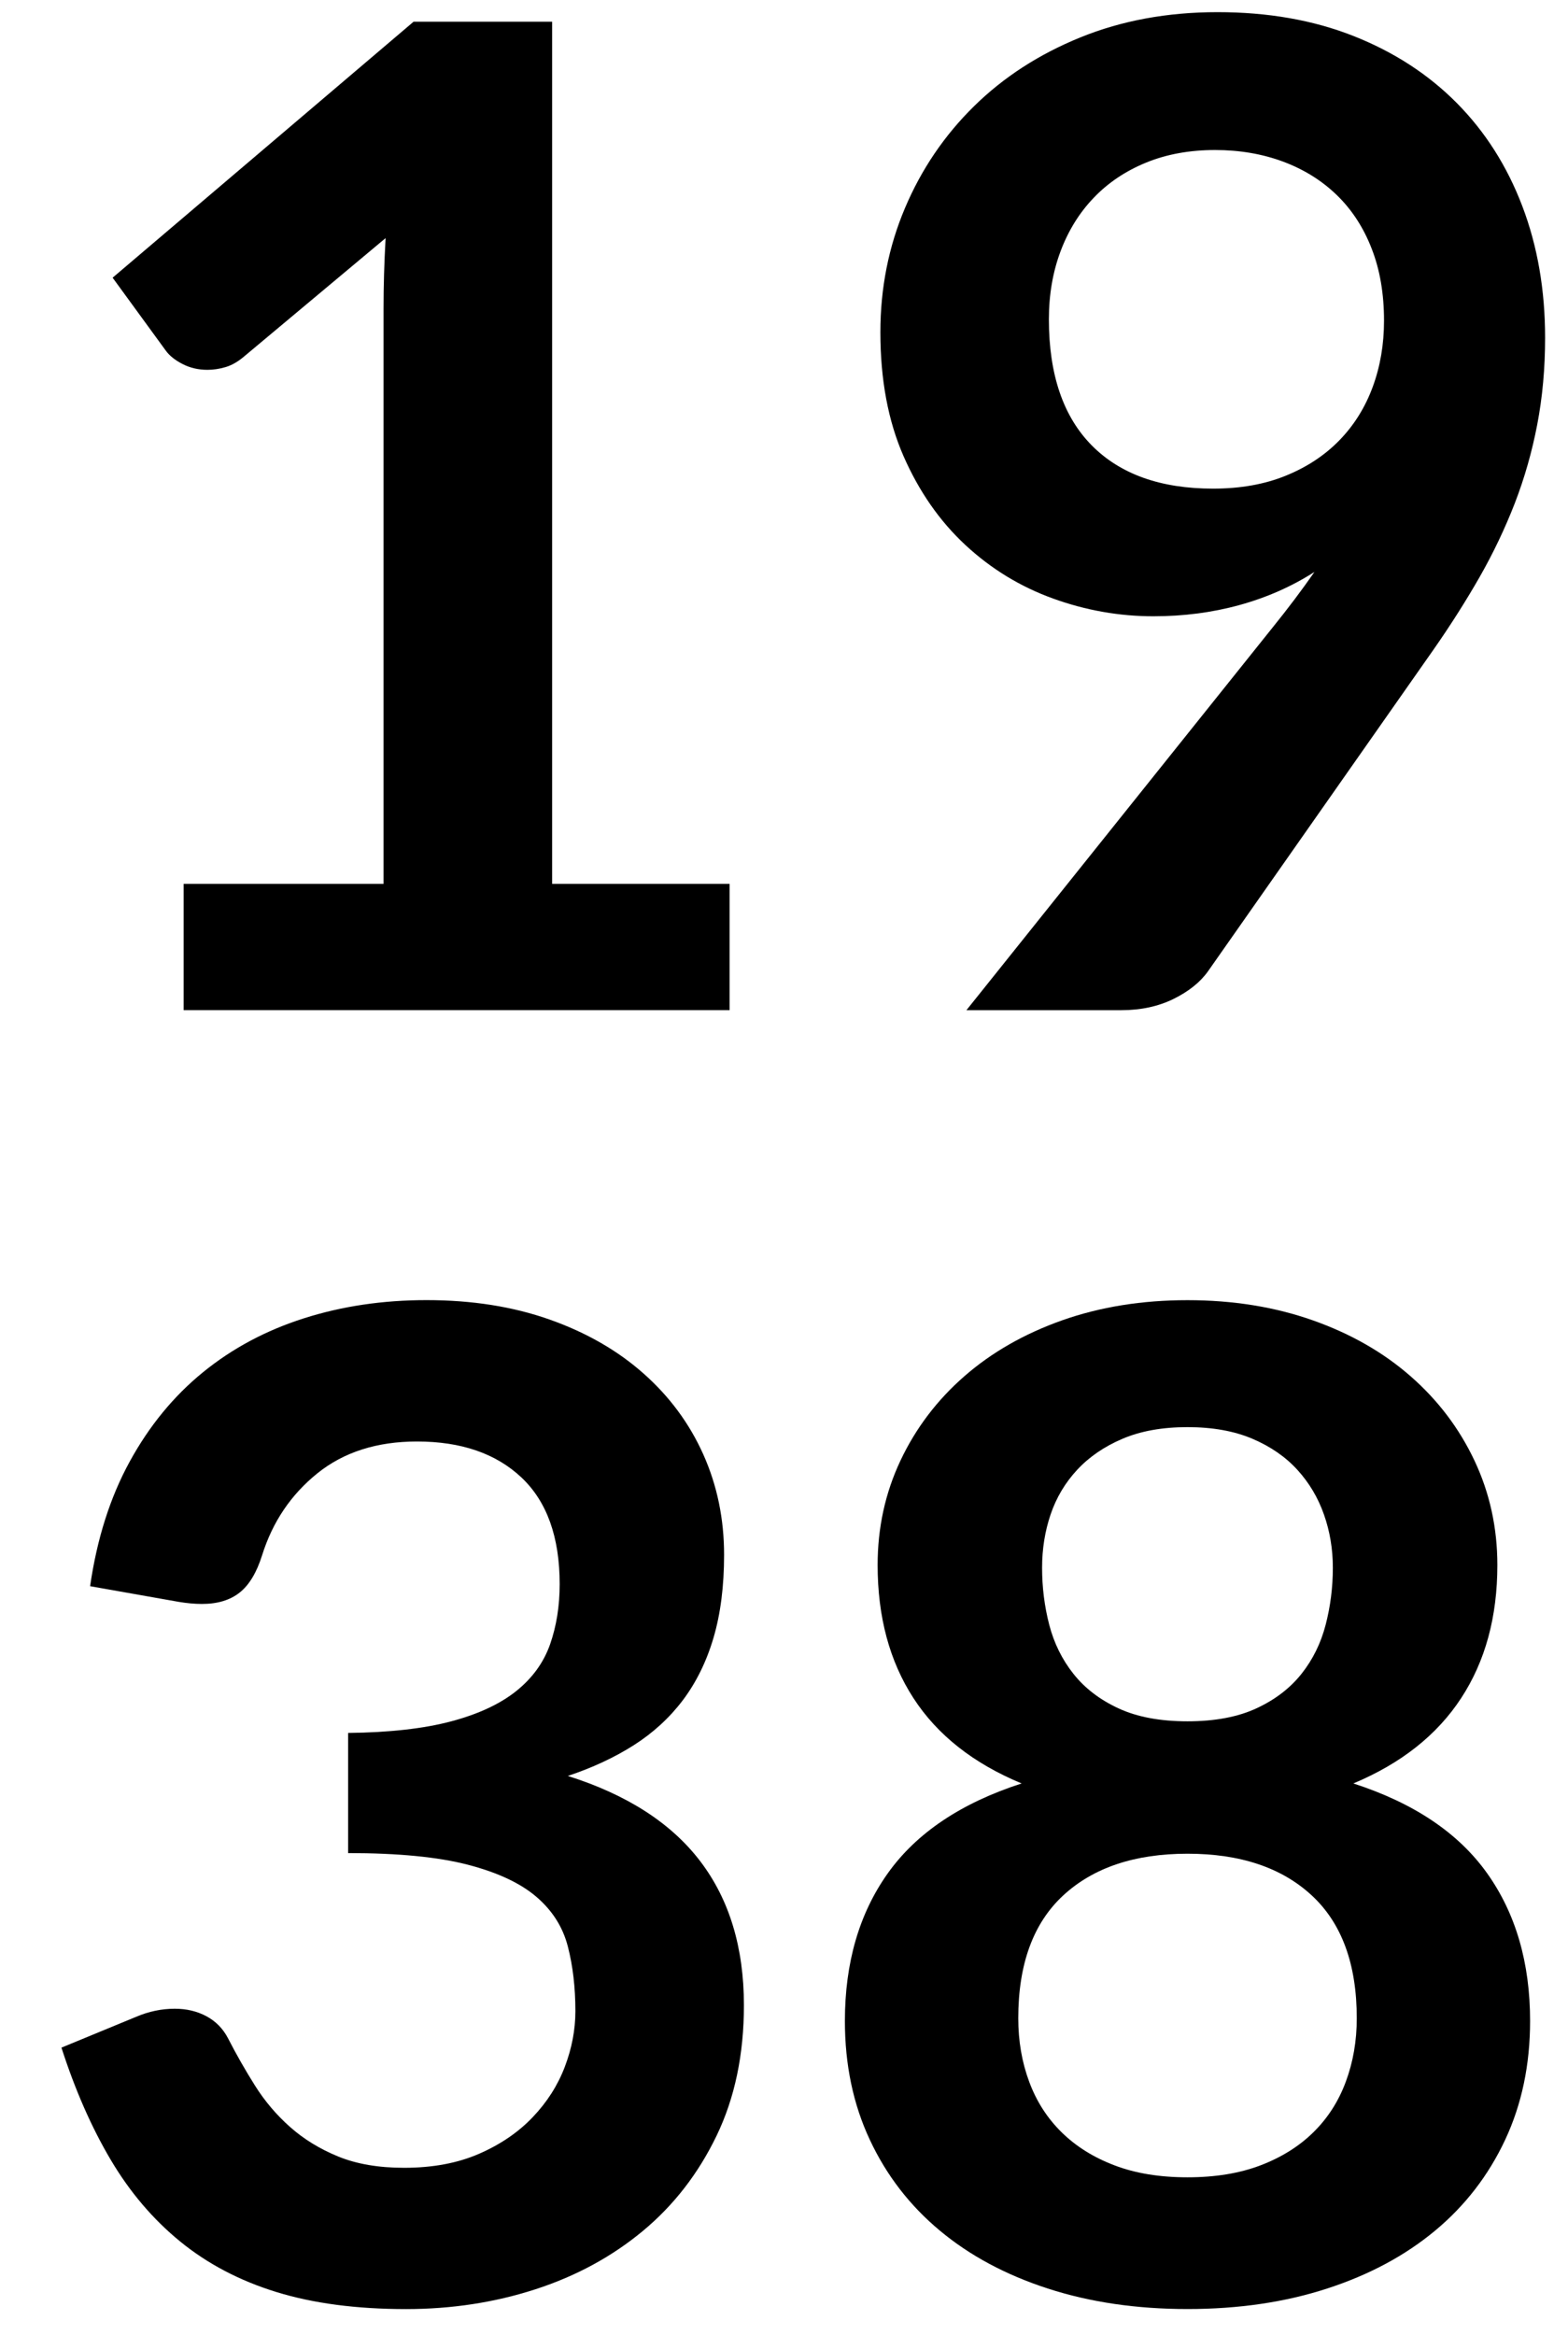 <?xml version="1.0" encoding="utf-8"?>
<!-- Generator: Adobe Illustrator 16.0.0, SVG Export Plug-In . SVG Version: 6.00 Build 0)  -->
<!DOCTYPE svg PUBLIC "-//W3C//DTD SVG 1.1//EN" "http://www.w3.org/Graphics/SVG/1.1/DTD/svg11.dtd">
<svg version="1.1" id="Calque_1" xmlns="http://www.w3.org/2000/svg" xmlns:xlink="http://www.w3.org/1999/xlink" x="0px" y="0px"
	 width="60.885px" height="90.646px" viewBox="0 0 60.885 90.646" enable-background="new 0 0 60.885 90.646" xml:space="preserve">
<g>
	<path d="M7.128,34.312h7.765v-22.34c0-0.865,0.026-1.775,0.08-2.729L9.46,13.854c-0.23,0.194-0.464,0.327-0.702,0.397
		c-0.239,0.071-0.473,0.106-0.702,0.106c-0.354,0-0.676-0.075-0.967-0.225s-0.508-0.322-0.649-0.517L4.373,10.78l11.687-9.938h5.379
		v33.47h6.891v4.902h-21.2V34.312z"/>
	<path d="M44.784,23.924c-1.324,0-2.623-0.229-3.895-0.689c-1.271-0.459-2.408-1.153-3.406-2.08
		c-0.998-0.928-1.797-2.076-2.398-3.445c-0.6-1.369-0.9-2.972-0.9-4.81c0-1.713,0.318-3.321,0.955-4.823
		c0.635-1.501,1.527-2.817,2.676-3.948c1.148-1.13,2.525-2.023,4.135-2.677c1.605-0.653,3.383-0.98,5.326-0.98
		c1.961,0,3.723,0.31,5.285,0.928c1.564,0.619,2.898,1.484,4.002,2.597c1.104,1.113,1.953,2.447,2.545,4.001
		s0.887,3.259,0.887,5.114c0,1.184-0.102,2.306-0.305,3.366s-0.494,2.08-0.873,3.061c-0.381,0.98-0.836,1.935-1.365,2.862
		c-0.531,0.928-1.123,1.86-1.775,2.796l-8.771,12.508c-0.301,0.424-0.748,0.782-1.338,1.074c-0.594,0.292-1.27,0.437-2.027,0.437
		h-6.016l11.898-14.867c0.299-0.371,0.582-0.733,0.848-1.086c0.266-0.353,0.521-0.706,0.768-1.06
		c-0.883,0.566-1.854,0.994-2.914,1.286S45.95,23.924,44.784,23.924z M53.741,12.449c0-1.042-0.158-1.974-0.479-2.795
		c-0.318-0.822-0.77-1.515-1.354-2.081c-0.584-0.565-1.279-0.998-2.084-1.298c-0.807-0.3-1.688-0.451-2.643-0.451
		c-0.992,0-1.885,0.164-2.682,0.49c-0.797,0.327-1.475,0.782-2.031,1.365c-0.559,0.583-0.988,1.277-1.289,2.081
		s-0.451,1.683-0.451,2.637c0,2.138,0.555,3.768,1.66,4.889c1.107,1.122,2.678,1.683,4.713,1.683c1.062,0,2.006-0.167,2.828-0.503
		c0.824-0.335,1.518-0.795,2.084-1.378s0.996-1.272,1.289-2.067C53.595,14.225,53.741,13.368,53.741,12.449z"/>
	<path d="M16.562,50.471c1.767,0,3.361,0.252,4.784,0.756c1.422,0.503,2.637,1.201,3.643,2.094c1.008,0.892,1.781,1.938,2.32,3.14
		c0.537,1.202,0.807,2.5,0.807,3.896c0,1.219-0.137,2.292-0.41,3.22c-0.273,0.927-0.672,1.735-1.191,2.425
		c-0.521,0.689-1.158,1.271-1.908,1.749c-0.752,0.477-1.604,0.874-2.559,1.192c2.297,0.725,4.012,1.828,5.143,3.312
		c1.129,1.484,1.695,3.348,1.695,5.592c0,1.907-0.354,3.595-1.061,5.062c-0.707,1.466-1.66,2.698-2.861,3.696
		s-2.594,1.754-4.174,2.266c-1.582,0.513-3.256,0.769-5.022,0.769c-1.926,0-3.604-0.221-5.035-0.662s-2.676-1.096-3.736-1.961
		s-1.961-1.926-2.703-3.181c-0.742-1.254-1.378-2.702-1.908-4.346l2.889-1.192c0.495-0.212,0.998-0.318,1.511-0.318
		c0.459,0,0.87,0.098,1.232,0.293c0.362,0.195,0.64,0.479,0.835,0.852c0.318,0.621,0.667,1.233,1.047,1.837
		c0.379,0.603,0.834,1.14,1.365,1.61c0.53,0.47,1.152,0.852,1.868,1.145c0.715,0.292,1.567,0.438,2.557,0.438
		c1.113,0,2.084-0.182,2.915-0.545c0.83-0.362,1.524-0.836,2.08-1.42c0.558-0.585,0.972-1.235,1.245-1.952s0.412-1.438,0.412-2.165
		c0-0.92-0.098-1.757-0.293-2.51c-0.193-0.752-0.6-1.394-1.219-1.925c-0.618-0.531-1.506-0.947-2.663-1.248s-2.708-0.452-4.65-0.452
		v-4.664c1.607-0.018,2.941-0.168,4.001-0.45s1.903-0.676,2.531-1.179c0.627-0.504,1.064-1.109,1.312-1.816
		c0.246-0.705,0.371-1.483,0.371-2.332c0-1.828-0.496-3.208-1.485-4.141c-0.99-0.932-2.341-1.396-4.055-1.396
		c-1.555,0-2.845,0.412-3.869,1.236c-1.024,0.826-1.74,1.885-2.146,3.181c-0.212,0.674-0.503,1.157-0.875,1.45
		c-0.371,0.293-0.857,0.439-1.457,0.439c-0.283,0-0.583-0.027-0.901-0.08l-3.445-0.609c0.265-1.837,0.777-3.449,1.537-4.836
		c0.759-1.387,1.709-2.544,2.849-3.472c1.14-0.927,2.447-1.625,3.922-2.093C13.281,50.706,14.867,50.471,16.562,50.471z"/>
	<path d="M46.11,89.638c-1.979,0-3.785-0.265-5.42-0.795s-3.035-1.28-4.199-2.252c-1.166-0.972-2.072-2.146-2.717-3.525
		c-0.646-1.378-0.967-2.915-0.967-4.61c0-2.262,0.555-4.174,1.668-5.737s2.846-2.726,5.195-3.485
		c-1.873-0.776-3.273-1.881-4.201-3.312c-0.928-1.431-1.391-3.152-1.391-5.167c0-1.448,0.295-2.8,0.887-4.055
		c0.592-1.254,1.418-2.345,2.479-3.272s2.328-1.652,3.803-2.174c1.475-0.52,3.096-0.781,4.863-0.781
		c1.766,0,3.387,0.262,4.861,0.781c1.477,0.521,2.744,1.246,3.803,2.174c1.061,0.928,1.887,2.019,2.479,3.272
		c0.592,1.255,0.889,2.606,0.889,4.055c0,2.015-0.469,3.736-1.406,5.167c-0.936,1.432-2.332,2.536-4.186,3.312
		c2.35,0.76,4.08,1.922,5.193,3.485s1.67,3.476,1.67,5.737c0,1.695-0.322,3.232-0.967,4.61c-0.646,1.379-1.551,2.554-2.717,3.525
		s-2.566,1.722-4.201,2.252C49.896,89.374,48.089,89.638,46.11,89.638z M46.11,84.524c1.076,0,2.021-0.154,2.834-0.464
		c0.812-0.309,1.498-0.737,2.055-1.285s0.977-1.201,1.258-1.961c0.283-0.76,0.426-1.581,0.426-2.465c0-2.102-0.584-3.692-1.75-4.77
		s-2.773-1.617-4.822-1.617c-2.051,0-3.658,0.54-4.824,1.617s-1.748,2.668-1.748,4.77c0,0.884,0.141,1.705,0.424,2.465
		c0.281,0.76,0.701,1.413,1.258,1.961s1.242,0.977,2.055,1.285C44.087,84.37,45.032,84.524,46.11,84.524z M46.11,66.822
		c1.059,0,1.951-0.167,2.676-0.503s1.307-0.782,1.75-1.339c0.441-0.556,0.754-1.192,0.939-1.907
		c0.186-0.717,0.279-1.453,0.279-2.213c0-0.725-0.115-1.414-0.346-2.067c-0.229-0.653-0.574-1.232-1.033-1.735
		c-0.459-0.504-1.043-0.906-1.748-1.206c-0.707-0.3-1.547-0.45-2.518-0.45c-0.973,0-1.812,0.15-2.518,0.45
		c-0.707,0.3-1.295,0.702-1.764,1.206c-0.467,0.503-0.812,1.082-1.033,1.735s-0.33,1.343-0.33,2.067c0,0.76,0.092,1.496,0.277,2.213
		c0.186,0.715,0.5,1.352,0.941,1.907c0.441,0.557,1.023,1.003,1.748,1.339S45.05,66.822,46.11,66.822z"/>
</g>
</svg>
